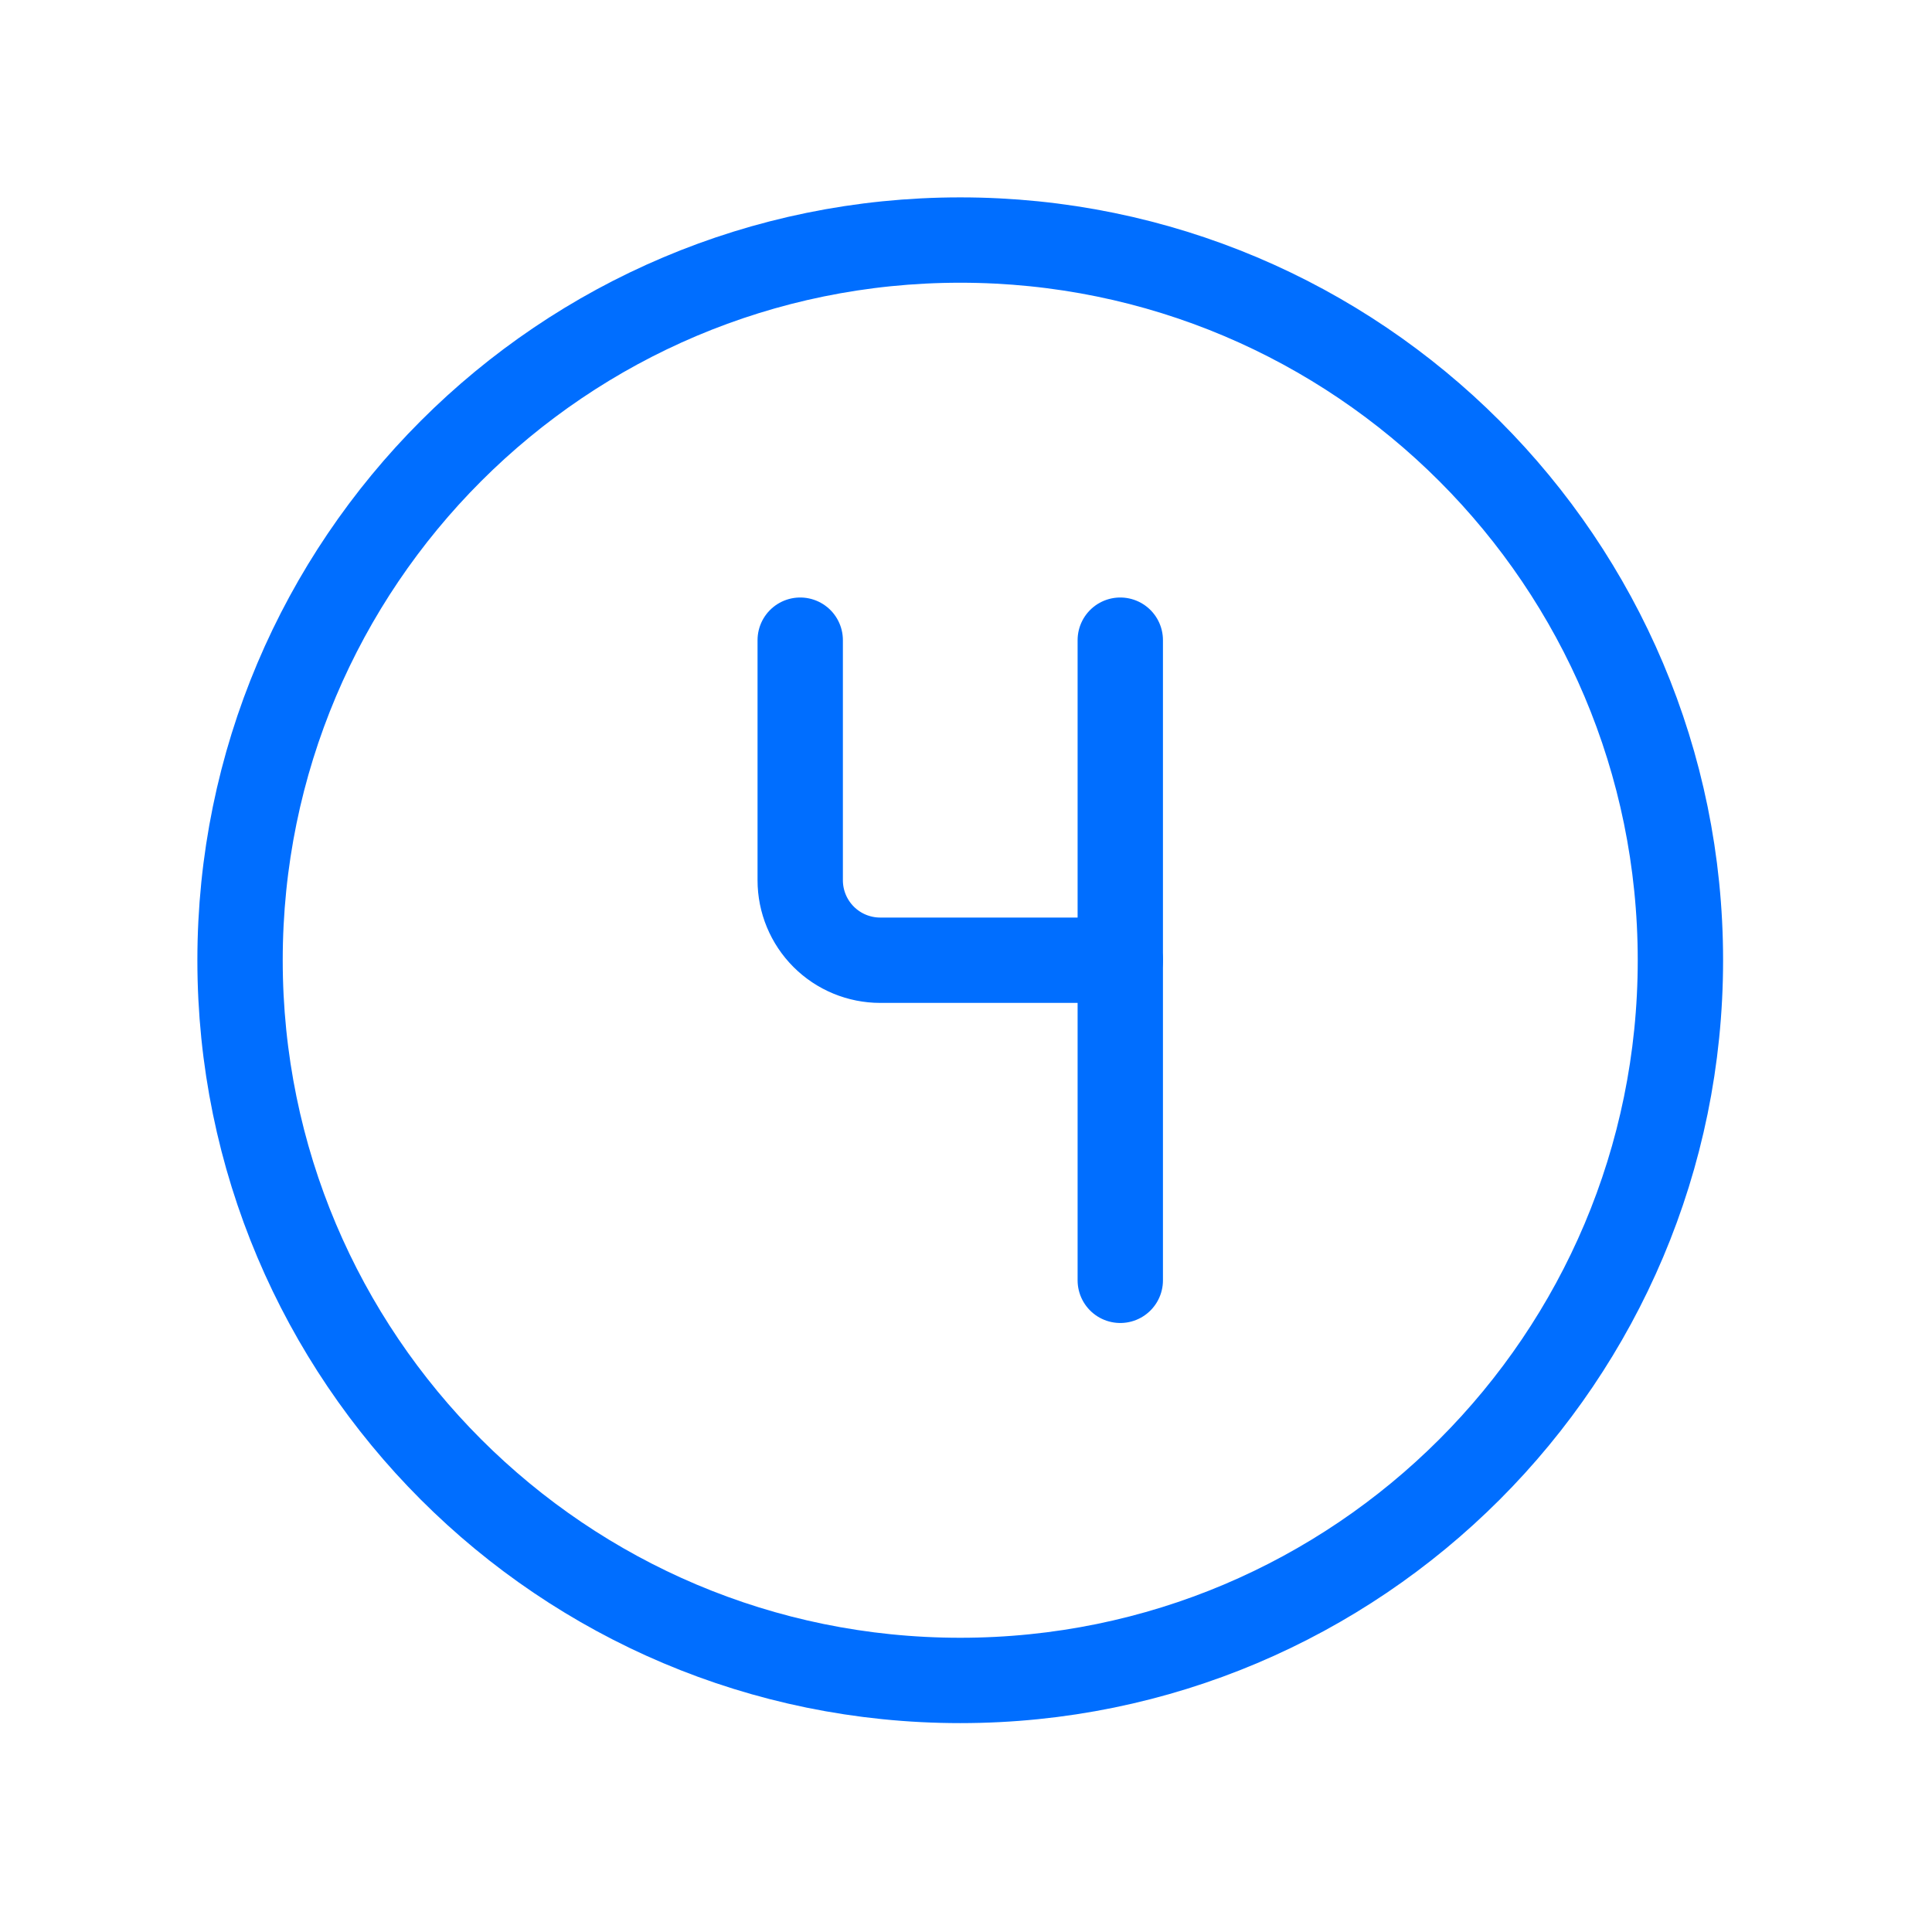 <svg width="68" height="68" viewBox="0 0 68 68" fill="none" xmlns="http://www.w3.org/2000/svg">
<path d="M33.797 59.146C47.797 59.146 59.145 47.797 59.145 33.797C59.145 19.798 47.797 8.449 33.797 8.449C19.798 8.449 8.449 19.798 8.449 33.797C8.449 47.797 19.798 59.146 33.797 59.146Z" stroke="#006EFF" stroke-width="3.004" stroke-linecap="round" stroke-linejoin="round"/>
<path d="M28.165 22.532V30.981C28.165 31.728 28.461 32.444 28.989 32.972C29.518 33.501 30.234 33.797 30.981 33.797H39.43" stroke="#006EFF" stroke-width="3.004" stroke-linecap="round" stroke-linejoin="round"/>
<path d="M39.43 22.532V45.063" stroke="#006EFF" stroke-width="3.004" stroke-linecap="round" stroke-linejoin="round"/>
</svg>
